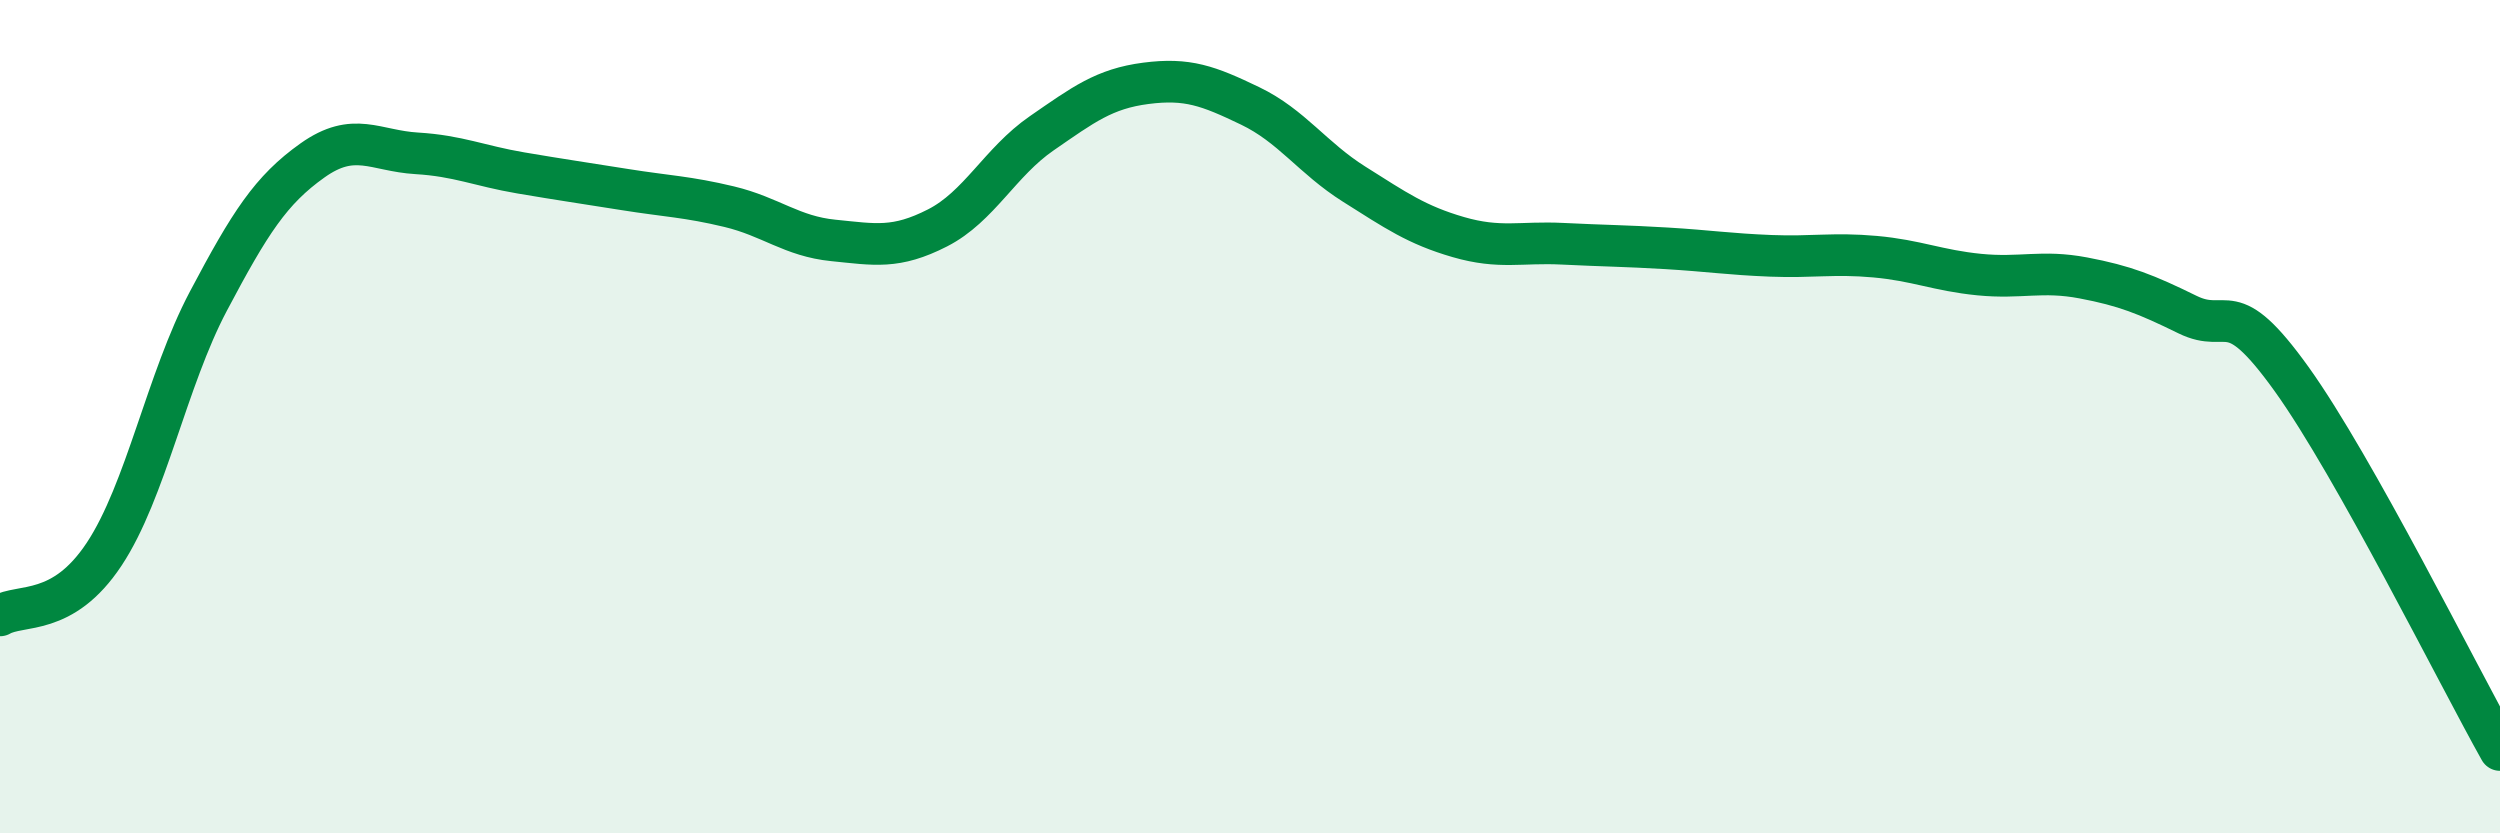 
    <svg width="60" height="20" viewBox="0 0 60 20" xmlns="http://www.w3.org/2000/svg">
      <path
        d="M 0,14.77 C 0.5,14.48 1.5,14.81 2.5,13.3 C 3.5,11.79 4,9.12 5,7.23 C 6,5.34 6.5,4.56 7.5,3.85 C 8.5,3.14 9,3.62 10,3.68 C 11,3.74 11.5,3.98 12.5,4.15 C 13.5,4.32 14,4.39 15,4.55 C 16,4.71 16.5,4.72 17.5,4.96 C 18.5,5.2 19,5.67 20,5.77 C 21,5.87 21.5,5.98 22.5,5.47 C 23.5,4.96 24,3.89 25,3.2 C 26,2.51 26.5,2.13 27.5,2 C 28.5,1.87 29,2.06 30,2.54 C 31,3.02 31.5,3.79 32.5,4.42 C 33.5,5.05 34,5.4 35,5.69 C 36,5.98 36.5,5.8 37.5,5.85 C 38.5,5.9 39,5.9 40,5.96 C 41,6.02 41.5,6.1 42.5,6.14 C 43.5,6.18 44,6.07 45,6.16 C 46,6.25 46.5,6.49 47.5,6.59 C 48.5,6.69 49,6.48 50,6.67 C 51,6.86 51.5,7.06 52.5,7.55 C 53.5,8.04 53.5,7.01 55,9.1 C 56.5,11.19 59,16.22 60,18L60 20L0 20Z"
        fill="#008740"
        opacity="0.1"
        stroke-linecap="round"
        stroke-linejoin="round"
      />
      <path
        d="M 0,14.77 C 0.5,14.48 1.5,14.81 2.5,13.3 C 3.5,11.79 4,9.12 5,7.23 C 6,5.34 6.5,4.56 7.5,3.85 C 8.5,3.14 9,3.62 10,3.68 C 11,3.74 11.5,3.98 12.5,4.15 C 13.5,4.32 14,4.39 15,4.55 C 16,4.71 16.5,4.72 17.5,4.96 C 18.5,5.2 19,5.67 20,5.77 C 21,5.87 21.5,5.98 22.5,5.47 C 23.5,4.96 24,3.89 25,3.2 C 26,2.51 26.5,2.13 27.5,2 C 28.5,1.87 29,2.06 30,2.54 C 31,3.02 31.5,3.79 32.5,4.42 C 33.5,5.05 34,5.4 35,5.69 C 36,5.98 36.5,5.8 37.5,5.85 C 38.5,5.9 39,5.9 40,5.96 C 41,6.02 41.5,6.1 42.5,6.14 C 43.5,6.18 44,6.07 45,6.16 C 46,6.25 46.5,6.49 47.5,6.59 C 48.5,6.69 49,6.48 50,6.67 C 51,6.86 51.5,7.06 52.5,7.55 C 53.5,8.04 53.5,7.01 55,9.1 C 56.5,11.19 59,16.22 60,18"
        stroke="#008740"
        stroke-width="1"
        fill="none"
        stroke-linecap="round"
        stroke-linejoin="round"
      />
    </svg>
  